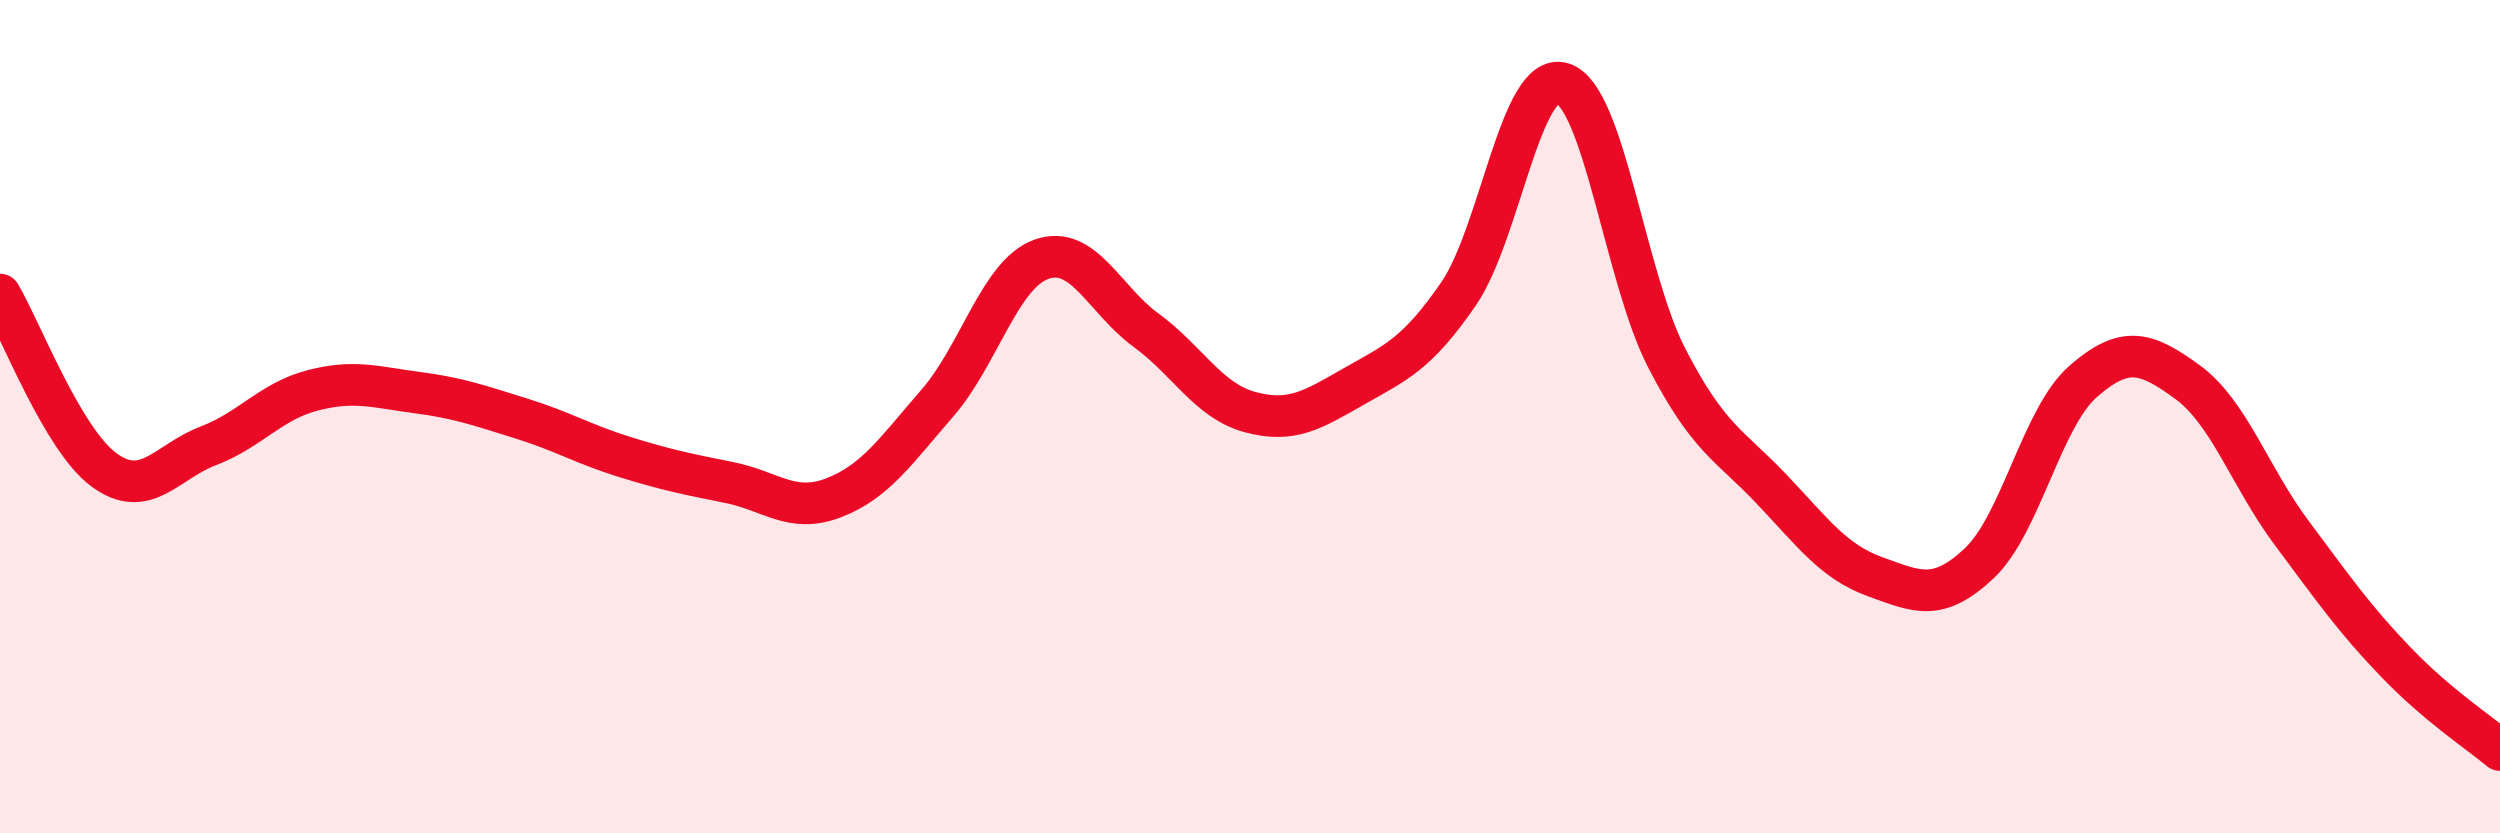 
    <svg width="60" height="20" viewBox="0 0 60 20" xmlns="http://www.w3.org/2000/svg">
      <path
        d="M 0,7.07 C 0.5,7.91 1.5,10.55 2.5,11.28 C 3.5,12.01 4,11.08 5,10.7 C 6,10.32 6.5,9.63 7.5,9.37 C 8.5,9.11 9,9.29 10,9.42 C 11,9.55 11.5,9.73 12.5,10.04 C 13.5,10.35 14,10.66 15,10.97 C 16,11.28 16.5,11.38 17.5,11.58 C 18.5,11.78 19,12.33 20,11.95 C 21,11.57 21.5,10.82 22.5,9.67 C 23.5,8.52 24,6.57 25,6.22 C 26,5.87 26.5,7.19 27.5,7.92 C 28.5,8.65 29,9.62 30,9.89 C 31,10.16 31.5,9.84 32.5,9.27 C 33.5,8.7 34,8.51 35,7.06 C 36,5.61 36.5,1.69 37.5,2 C 38.5,2.31 39,6.65 40,8.59 C 41,10.53 41.5,10.67 42.5,11.72 C 43.5,12.77 44,13.48 45,13.84 C 46,14.2 46.5,14.46 47.5,13.52 C 48.5,12.58 49,10.02 50,9.15 C 51,8.28 51.5,8.44 52.5,9.17 C 53.5,9.9 54,11.45 55,12.79 C 56,14.13 56.5,14.85 57.5,15.89 C 58.5,16.93 59.5,17.58 60,18L60 20L0 20Z"
        fill="#EB0A25"
        opacity="0.1"
        stroke-linecap="round"
        stroke-linejoin="round"
      />
      <path
        d="M 0,7.07 C 0.5,7.91 1.5,10.55 2.5,11.28 C 3.5,12.01 4,11.08 5,10.7 C 6,10.32 6.5,9.63 7.5,9.37 C 8.5,9.11 9,9.29 10,9.42 C 11,9.55 11.5,9.73 12.5,10.04 C 13.5,10.35 14,10.66 15,10.97 C 16,11.28 16.5,11.38 17.5,11.58 C 18.5,11.78 19,12.33 20,11.95 C 21,11.57 21.5,10.82 22.5,9.67 C 23.5,8.52 24,6.57 25,6.22 C 26,5.87 26.5,7.19 27.5,7.92 C 28.5,8.65 29,9.62 30,9.89 C 31,10.16 31.5,9.84 32.5,9.27 C 33.5,8.7 34,8.51 35,7.06 C 36,5.61 36.5,1.69 37.5,2 C 38.5,2.31 39,6.65 40,8.59 C 41,10.53 41.5,10.67 42.5,11.72 C 43.5,12.77 44,13.48 45,13.84 C 46,14.2 46.5,14.46 47.5,13.52 C 48.5,12.58 49,10.02 50,9.15 C 51,8.28 51.5,8.44 52.5,9.17 C 53.5,9.9 54,11.45 55,12.79 C 56,14.13 56.5,14.85 57.5,15.89 C 58.5,16.93 59.5,17.58 60,18"
        stroke="#EB0A25"
        stroke-width="1"
        fill="none"
        stroke-linecap="round"
        stroke-linejoin="round"
      />
    </svg>
  